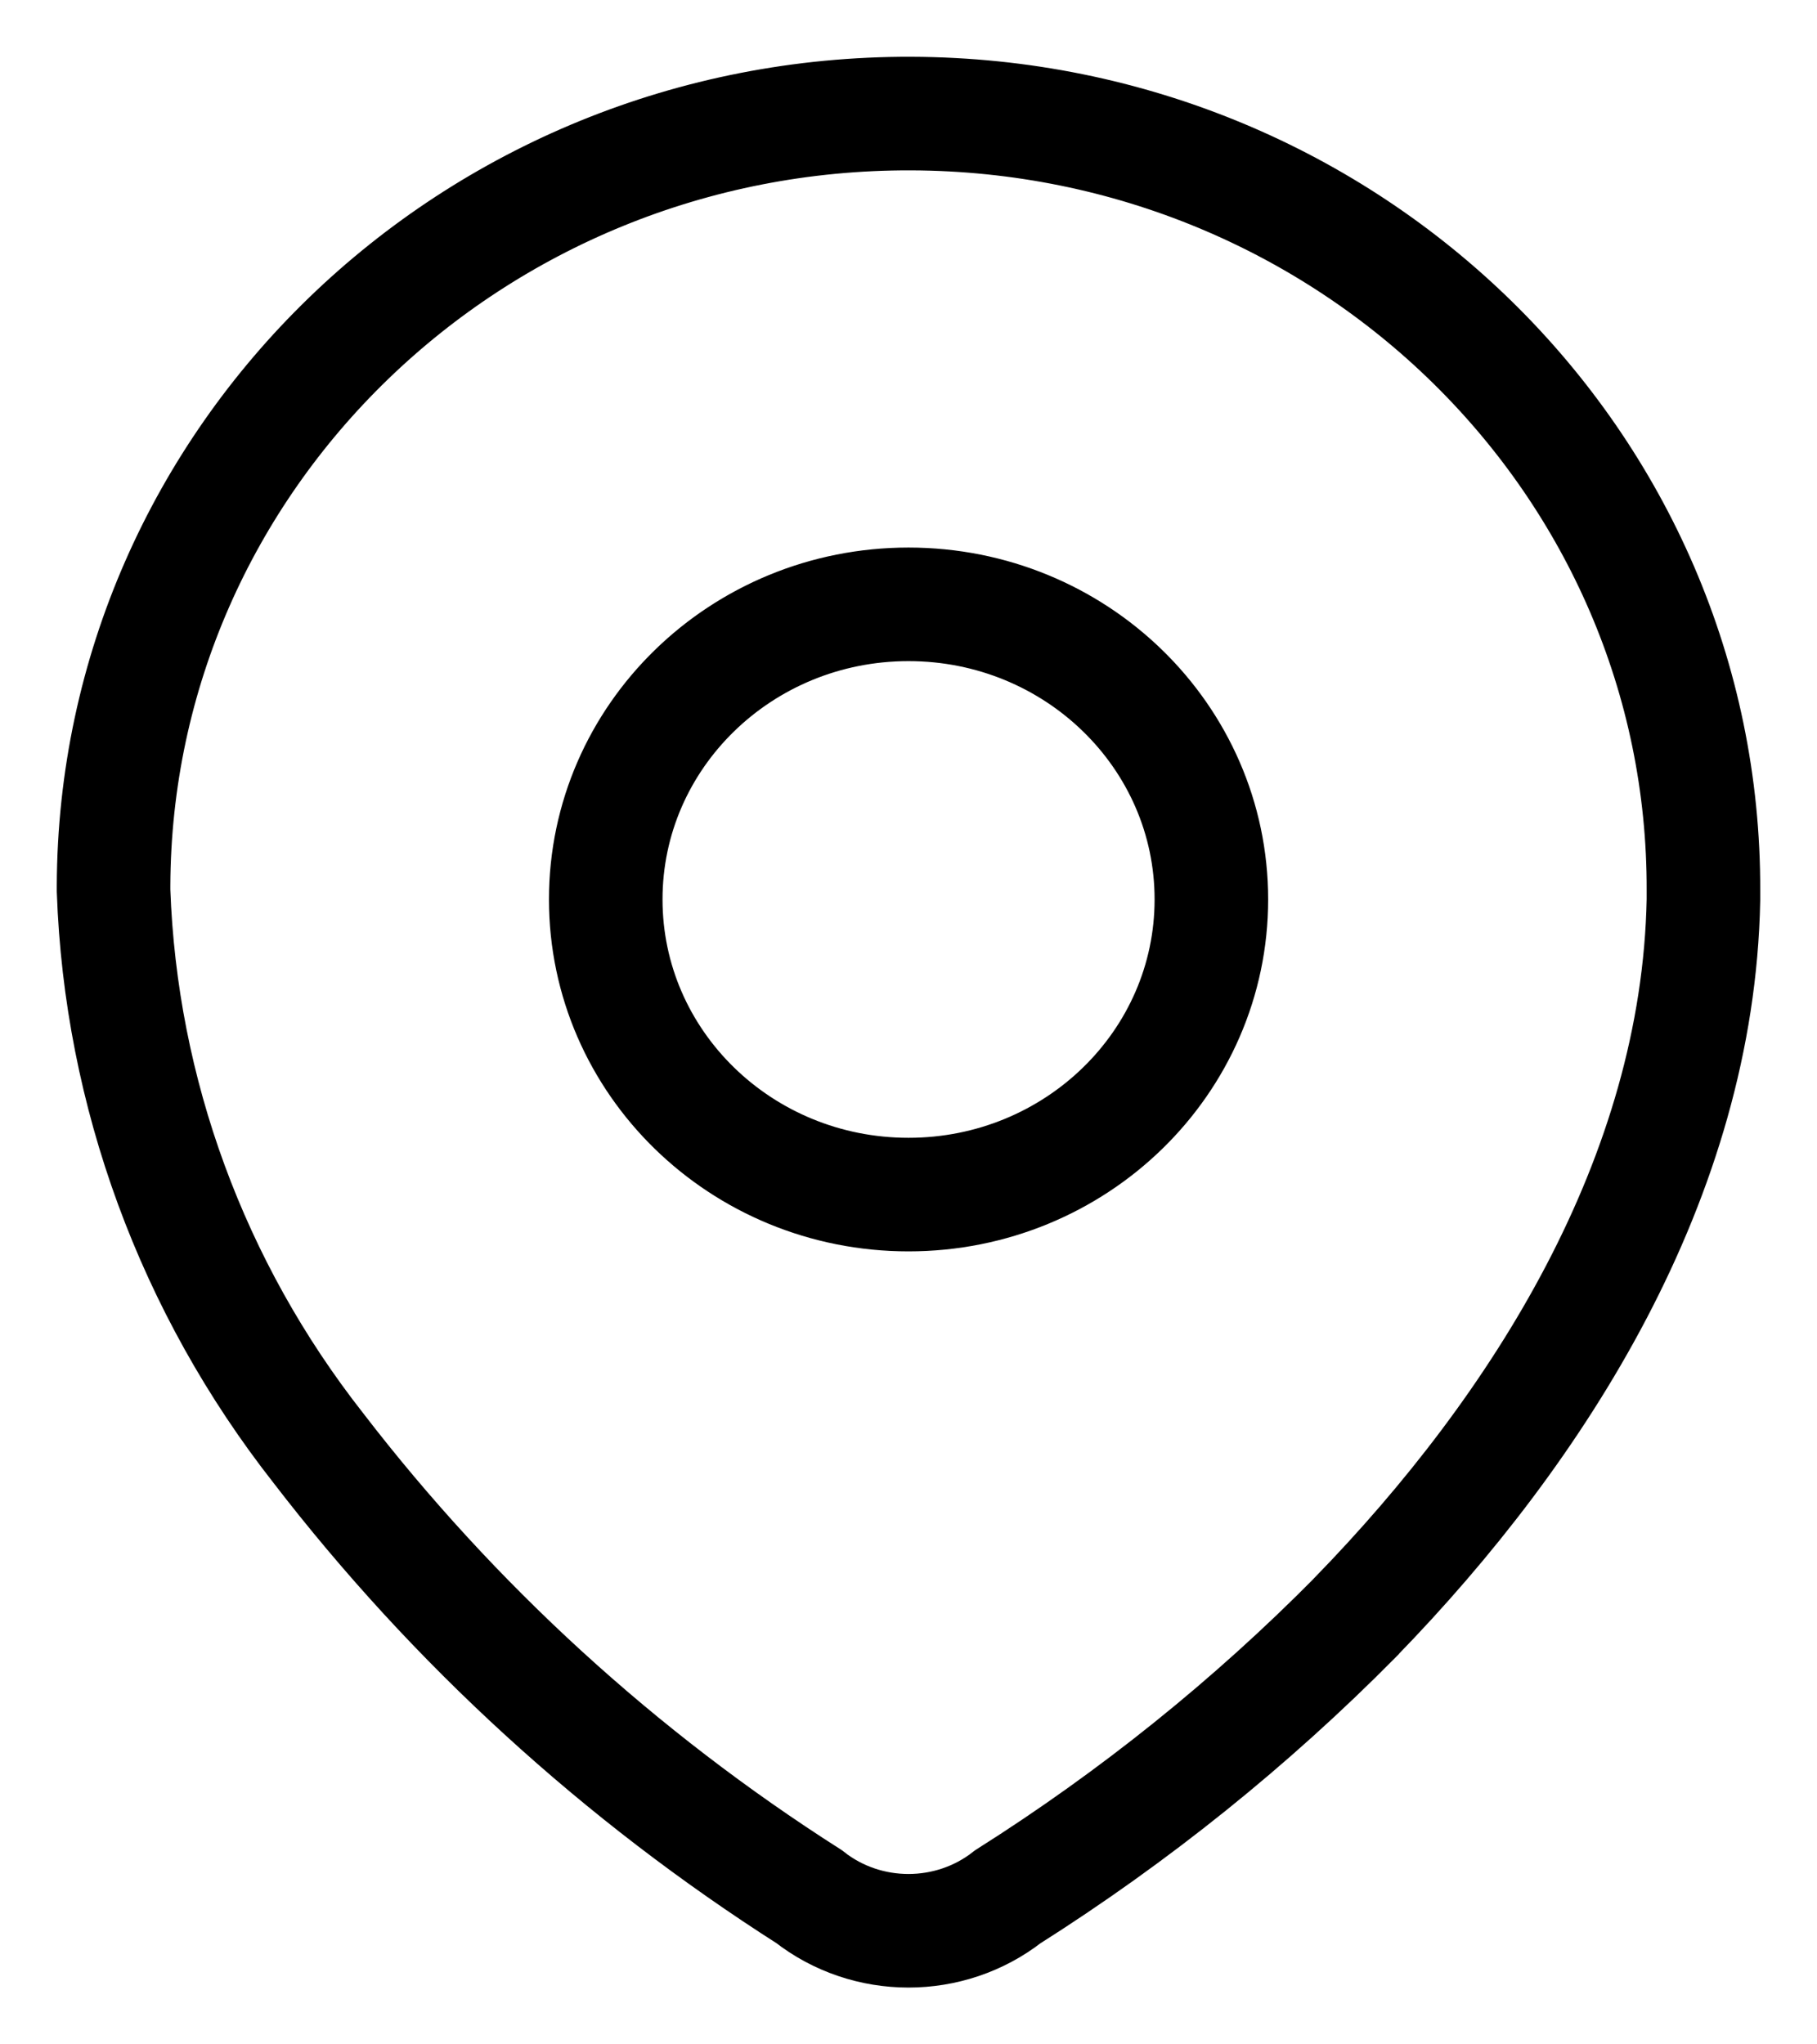 <svg width="16" height="18" viewBox="0 0 16 18" fill="none" xmlns="http://www.w3.org/2000/svg">
<path fill-rule="evenodd" clip-rule="evenodd" d="M8.024 1C4.158 0.987 1.013 4.031 1 7.798L1 7.821C1 7.828 1 7.835 1 7.842C1.063 9.62 1.693 11.335 2.802 12.748C3.995 14.3 5.458 15.637 7.124 16.699C7.634 17.1 8.364 17.1 8.875 16.7C9.989 15.995 11.016 15.17 11.937 14.238L11.94 14.234C13.558 12.57 14.952 10.37 15 7.924L15 7.912V7.843C15.013 4.077 11.889 1.013 8.024 1ZM8 5.321C6.527 5.321 5.334 6.484 5.334 7.919C5.334 9.355 6.527 10.518 8 10.518C9.473 10.518 10.667 9.355 10.667 7.919C10.667 6.484 9.473 5.321 8 5.321Z" stroke="currentColor"/>
</svg>

